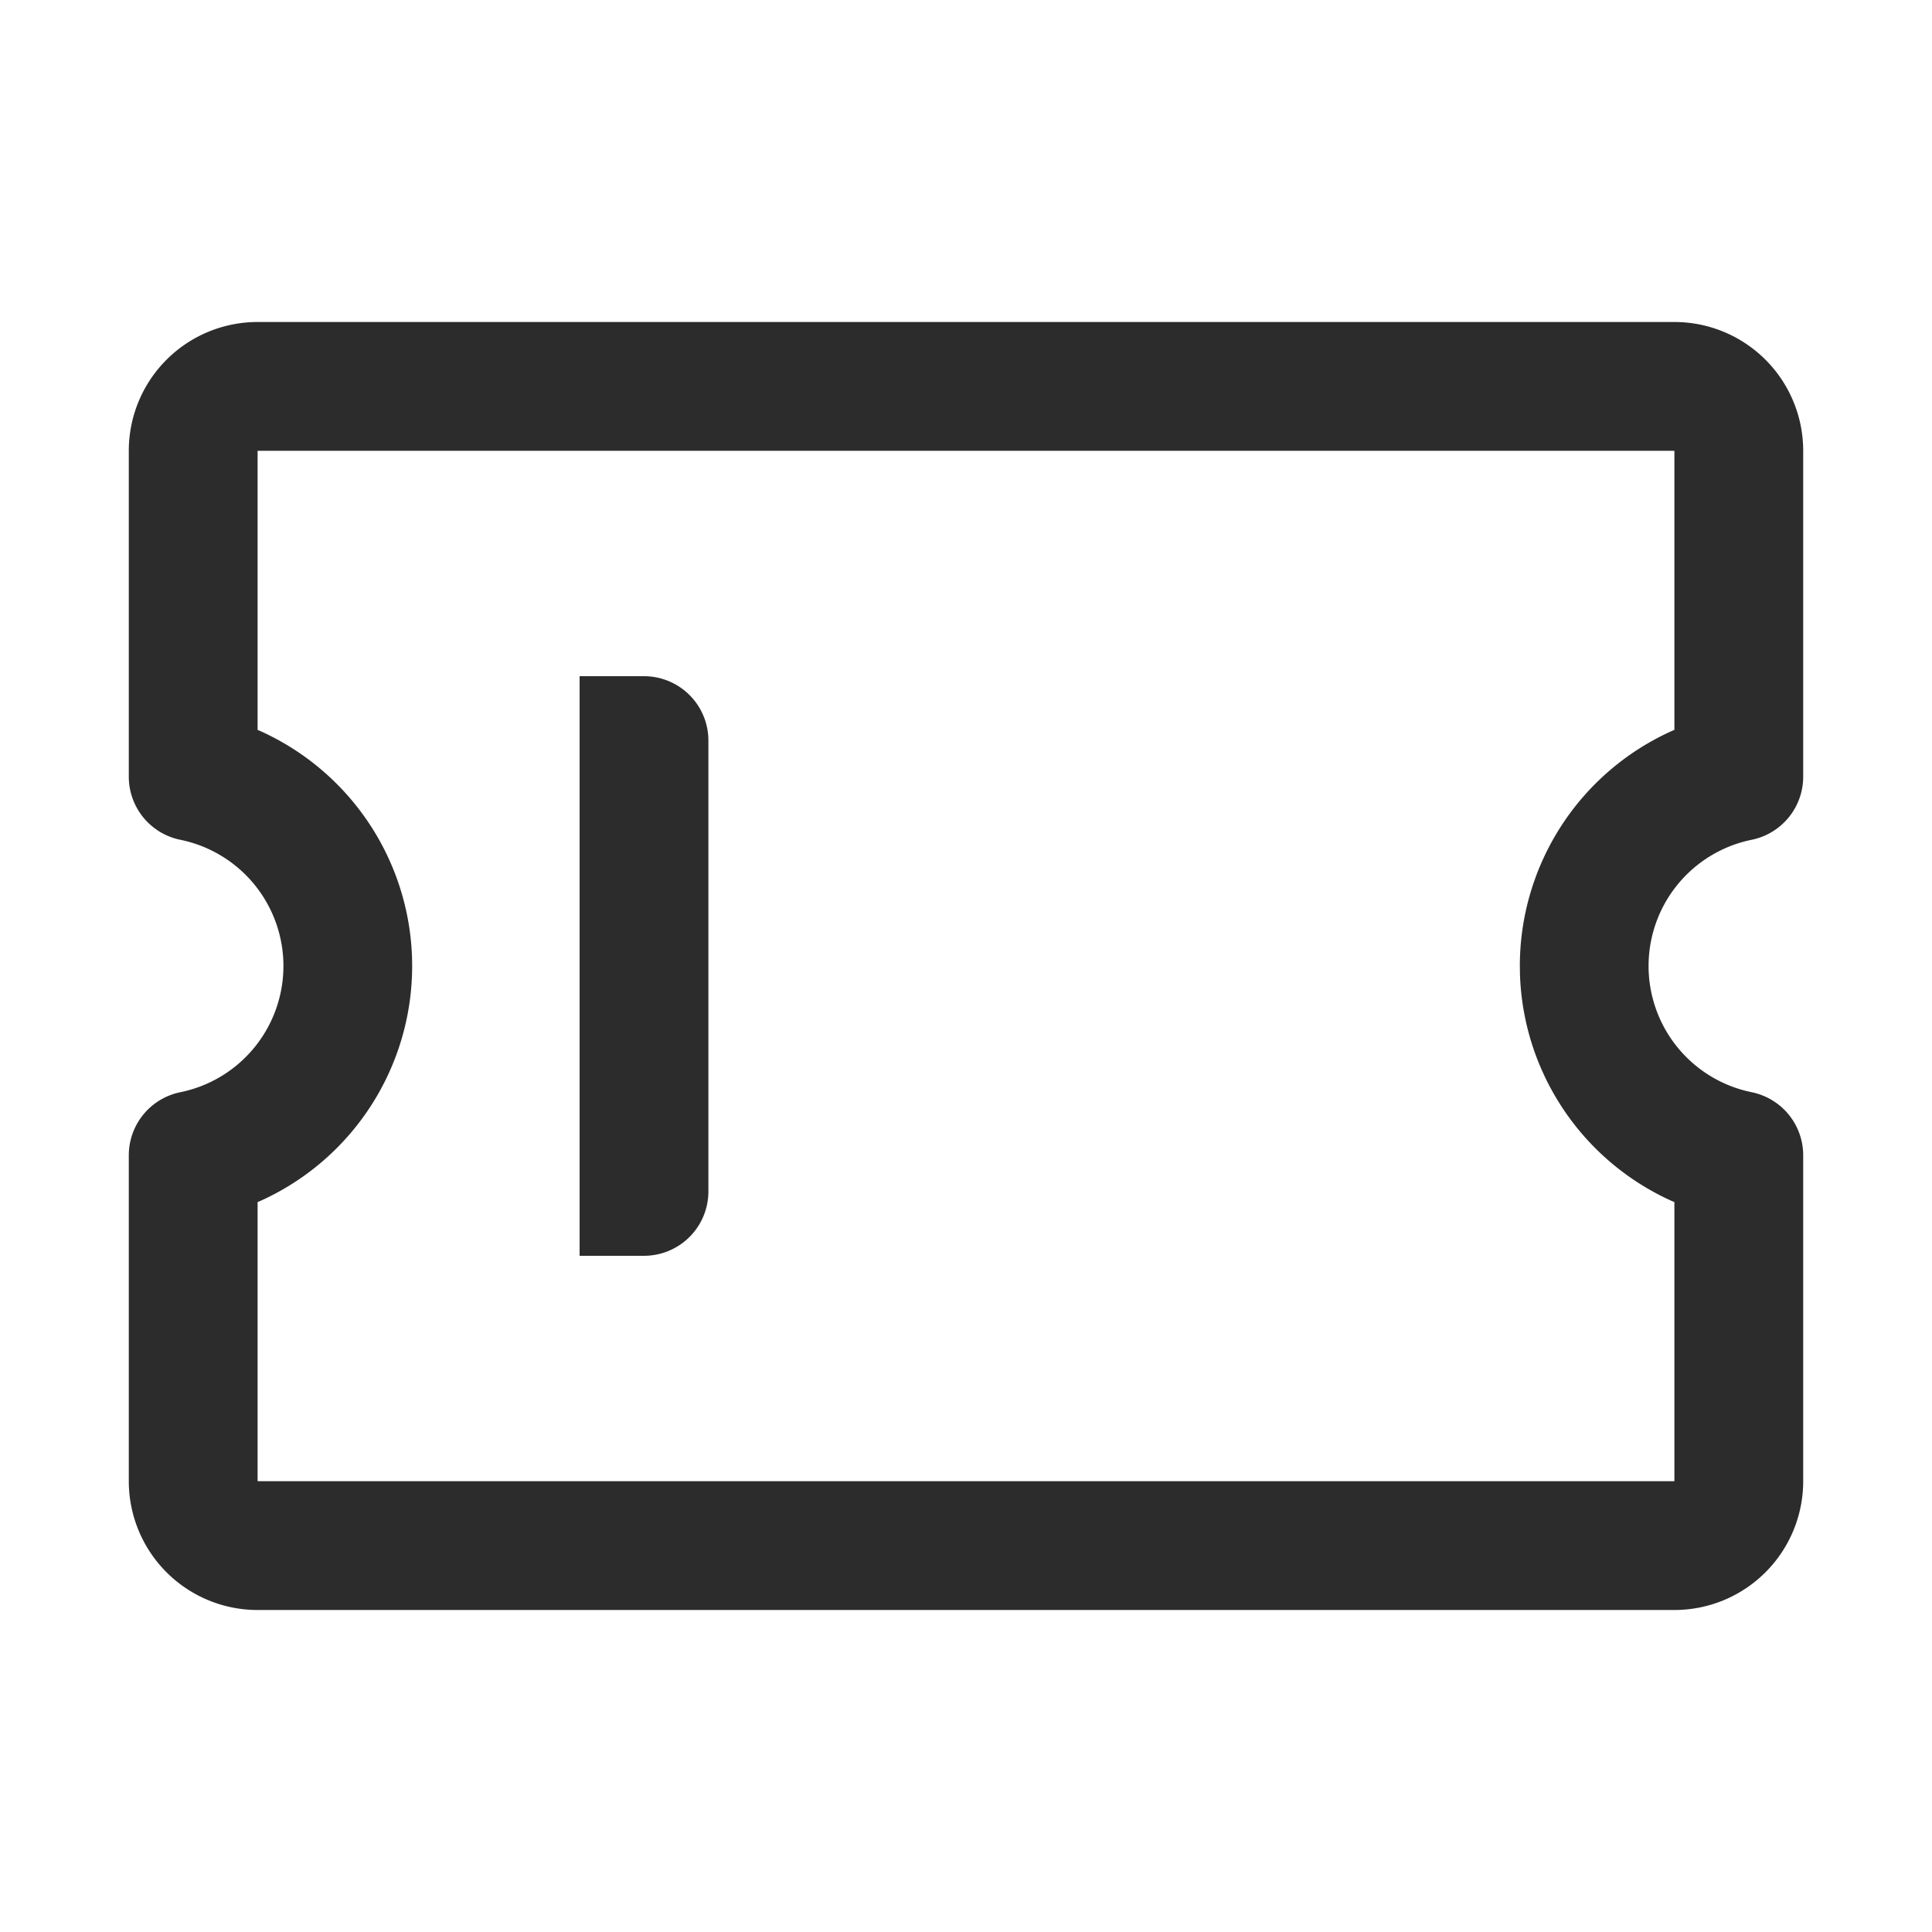 <svg t="1687347557243" class="icon" viewBox="0 0 1024 1024" version="1.1" xmlns="http://www.w3.org/2000/svg" p-id="13804" width="200" height="200"><path d="M887.467 170.667H136.533a68.267 68.267 0 0 0-68.267 68.267v172.732a34.133 34.133 0 0 0 27.358 33.451 68.267 68.267 0 0 1 0 133.769A34.133 34.133 0 0 0 68.267 612.335V785.067a68.267 68.267 0 0 0 68.267 68.267h750.933a68.267 68.267 0 0 0 68.267-68.267V612.335a34.133 34.133 0 0 0-27.358-33.451 68.267 68.267 0 0 1 0-133.769A34.133 34.133 0 0 0 955.733 411.665V238.933a68.267 68.267 0 0 0-68.267-68.267zM136.533 238.933h750.933v147.917l-1.382 0.597A136.602 136.602 0 0 0 805.547 512l0.068 4.437a136.619 136.619 0 0 0 80.469 120.115l1.382 0.58V785.067H136.533v-147.934l1.382-0.58A136.602 136.602 0 0 0 218.453 512l-0.068-4.437a136.619 136.619 0 0 0-80.469-120.115L136.533 386.85V238.933z" fill="#2c2c2c" p-id="13805"></path><path d="M375.467 392.533v238.933a34.133 34.133 0 0 1-34.133 34.133h-34.133V358.4h34.133a34.133 34.133 0 0 1 34.133 34.133z" fill="#2c2c2c" p-id="13806"></path></svg>